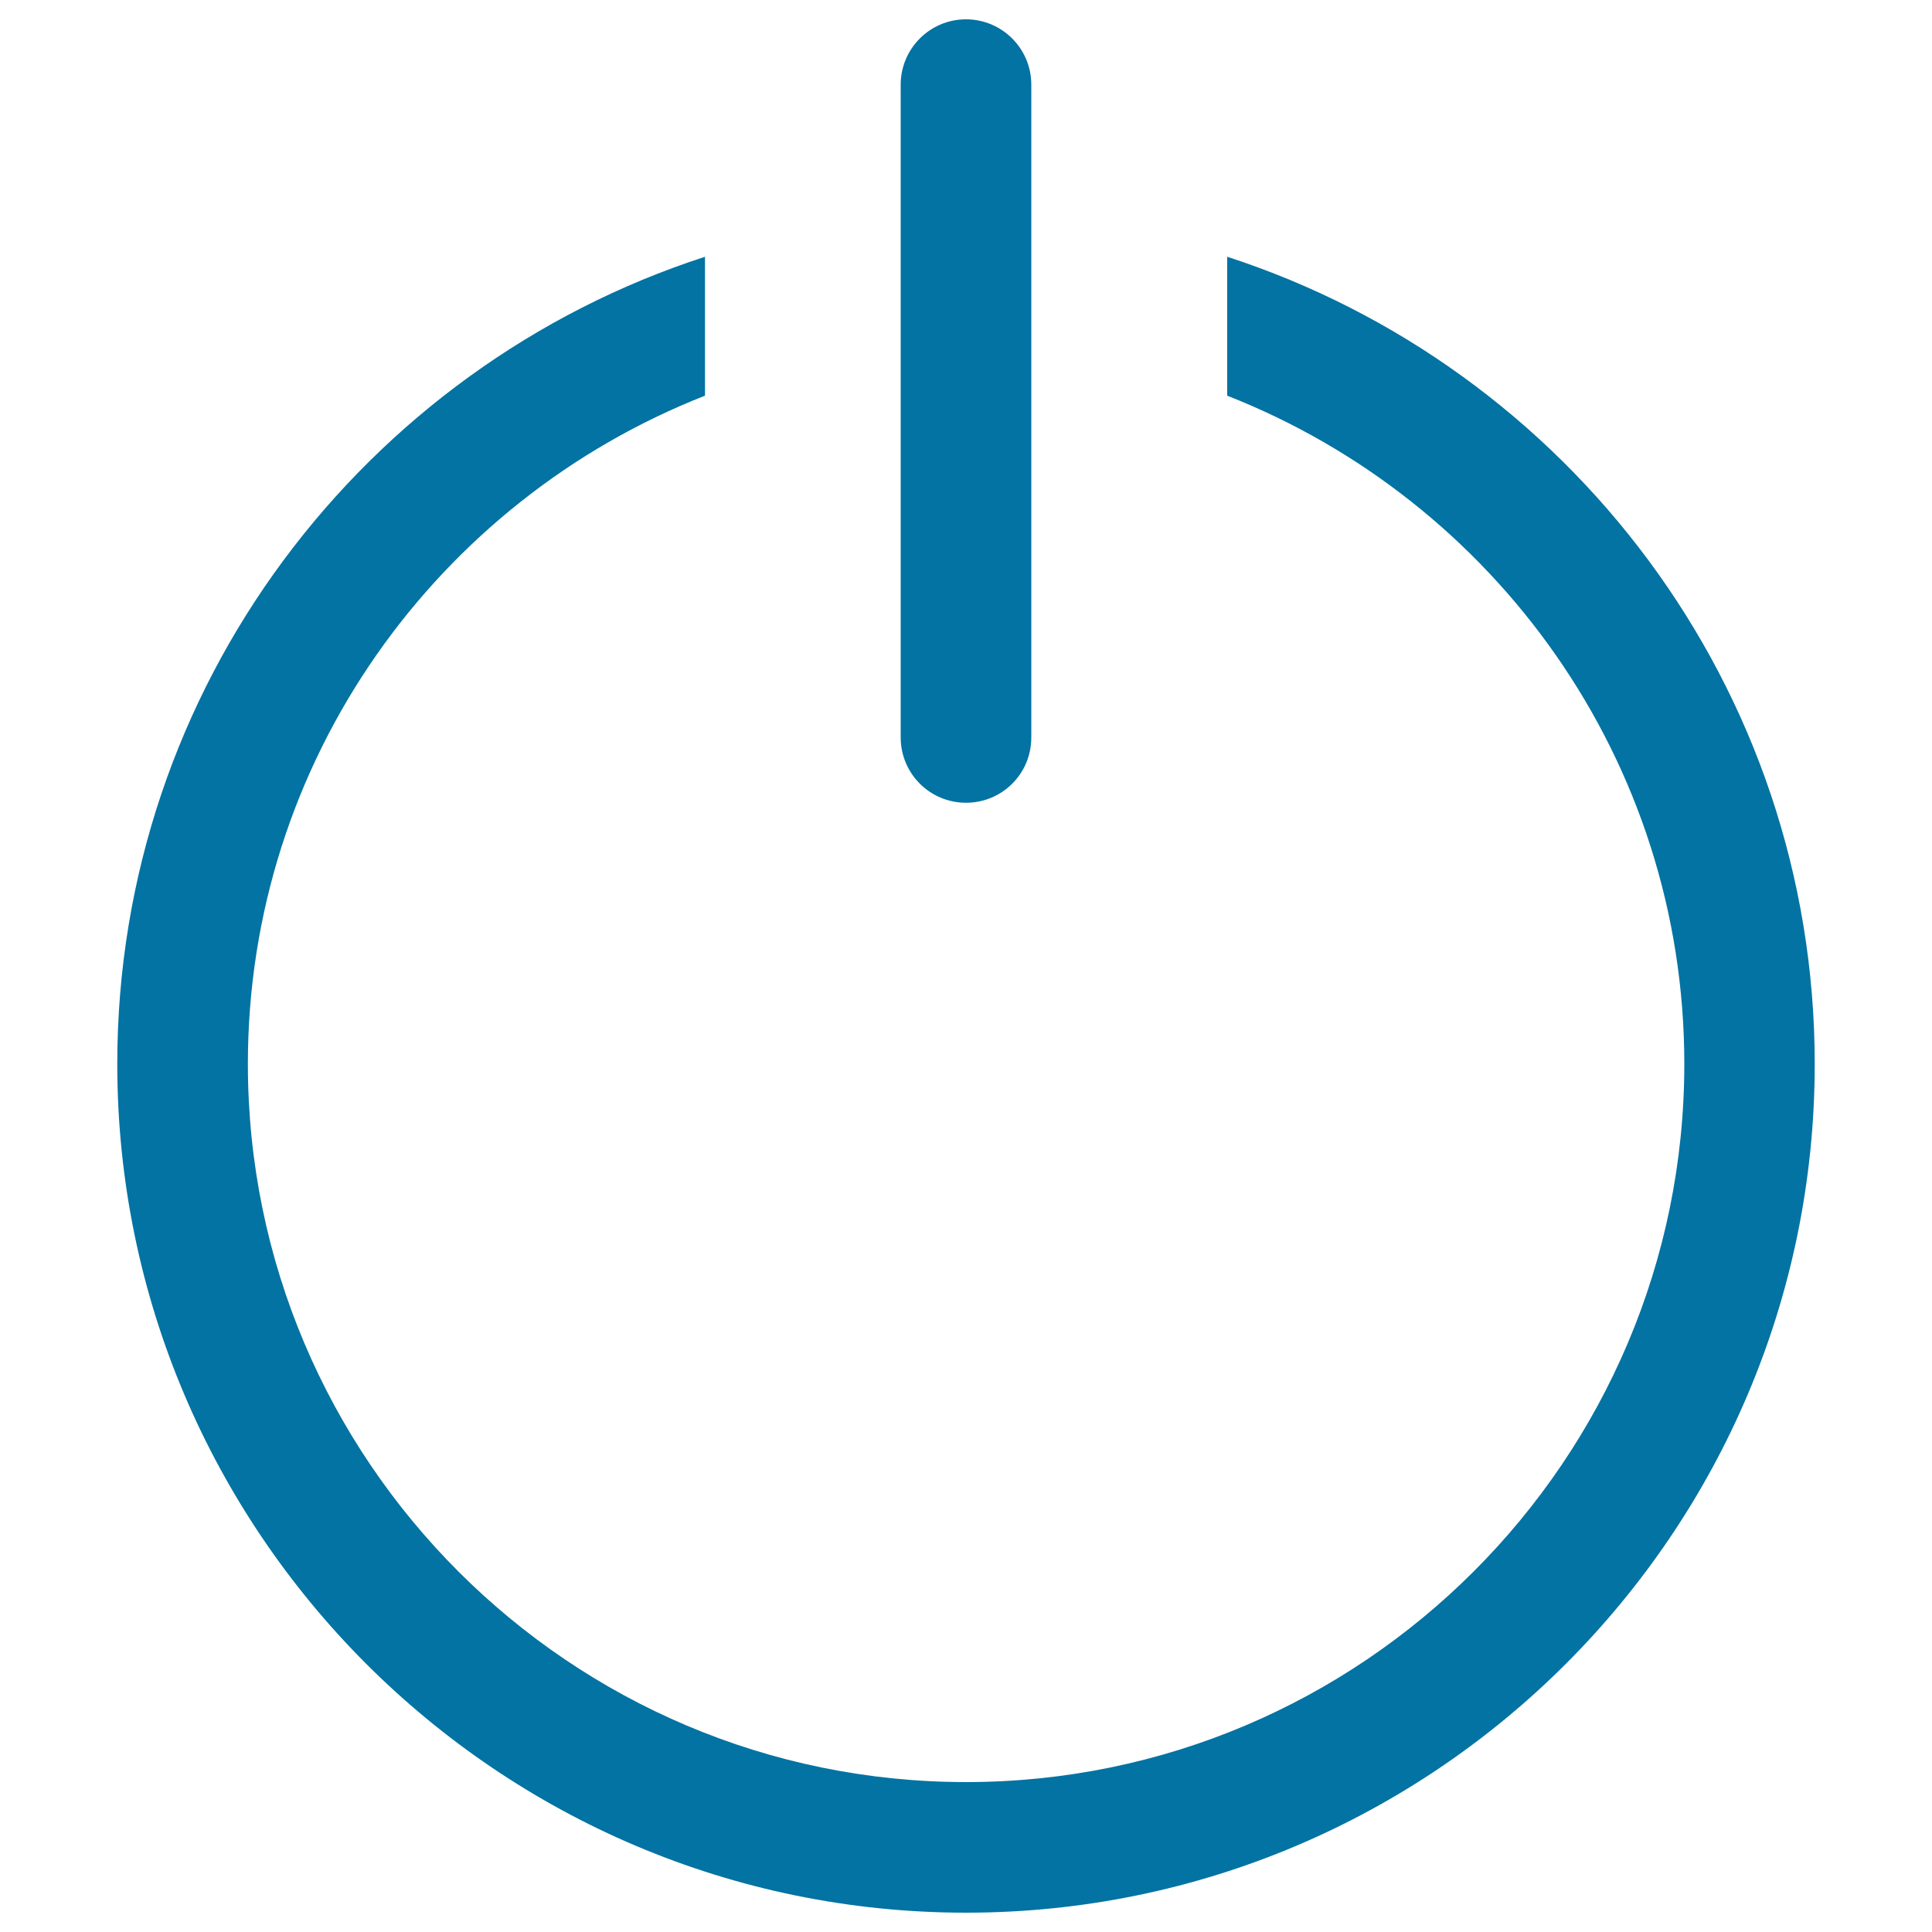 <svg xmlns="http://www.w3.org/2000/svg" viewBox="0 0 1000 1000" style="fill:#0273a2">
<title>Power Symbol Off SVG icon</title>
<g><path d="M500,415.5c-18.7,0-33.8-15.1-33.8-33.8V43.8c0-18.6,15.1-33.8,33.8-33.8c18.7,0,33.8,15.2,33.8,33.8v337.9C533.8,400.5,518.7,415.5,500,415.5z M635.2,132.9v71.9c138.2,54.3,236.6,188.6,236.6,345.9c0,205-166.9,371.7-371.8,371.7c-205,0-371.7-166.7-371.7-371.7c0-157.2,98.3-291.6,236.6-345.9v-71.9C188.5,190.1,60.7,355.7,60.7,550.7C60.7,792.9,257.8,990,500,990c242.3,0,439.3-197.1,439.3-439.3C939.3,355.7,811.4,190.1,635.2,132.9z"/></g>
</svg>